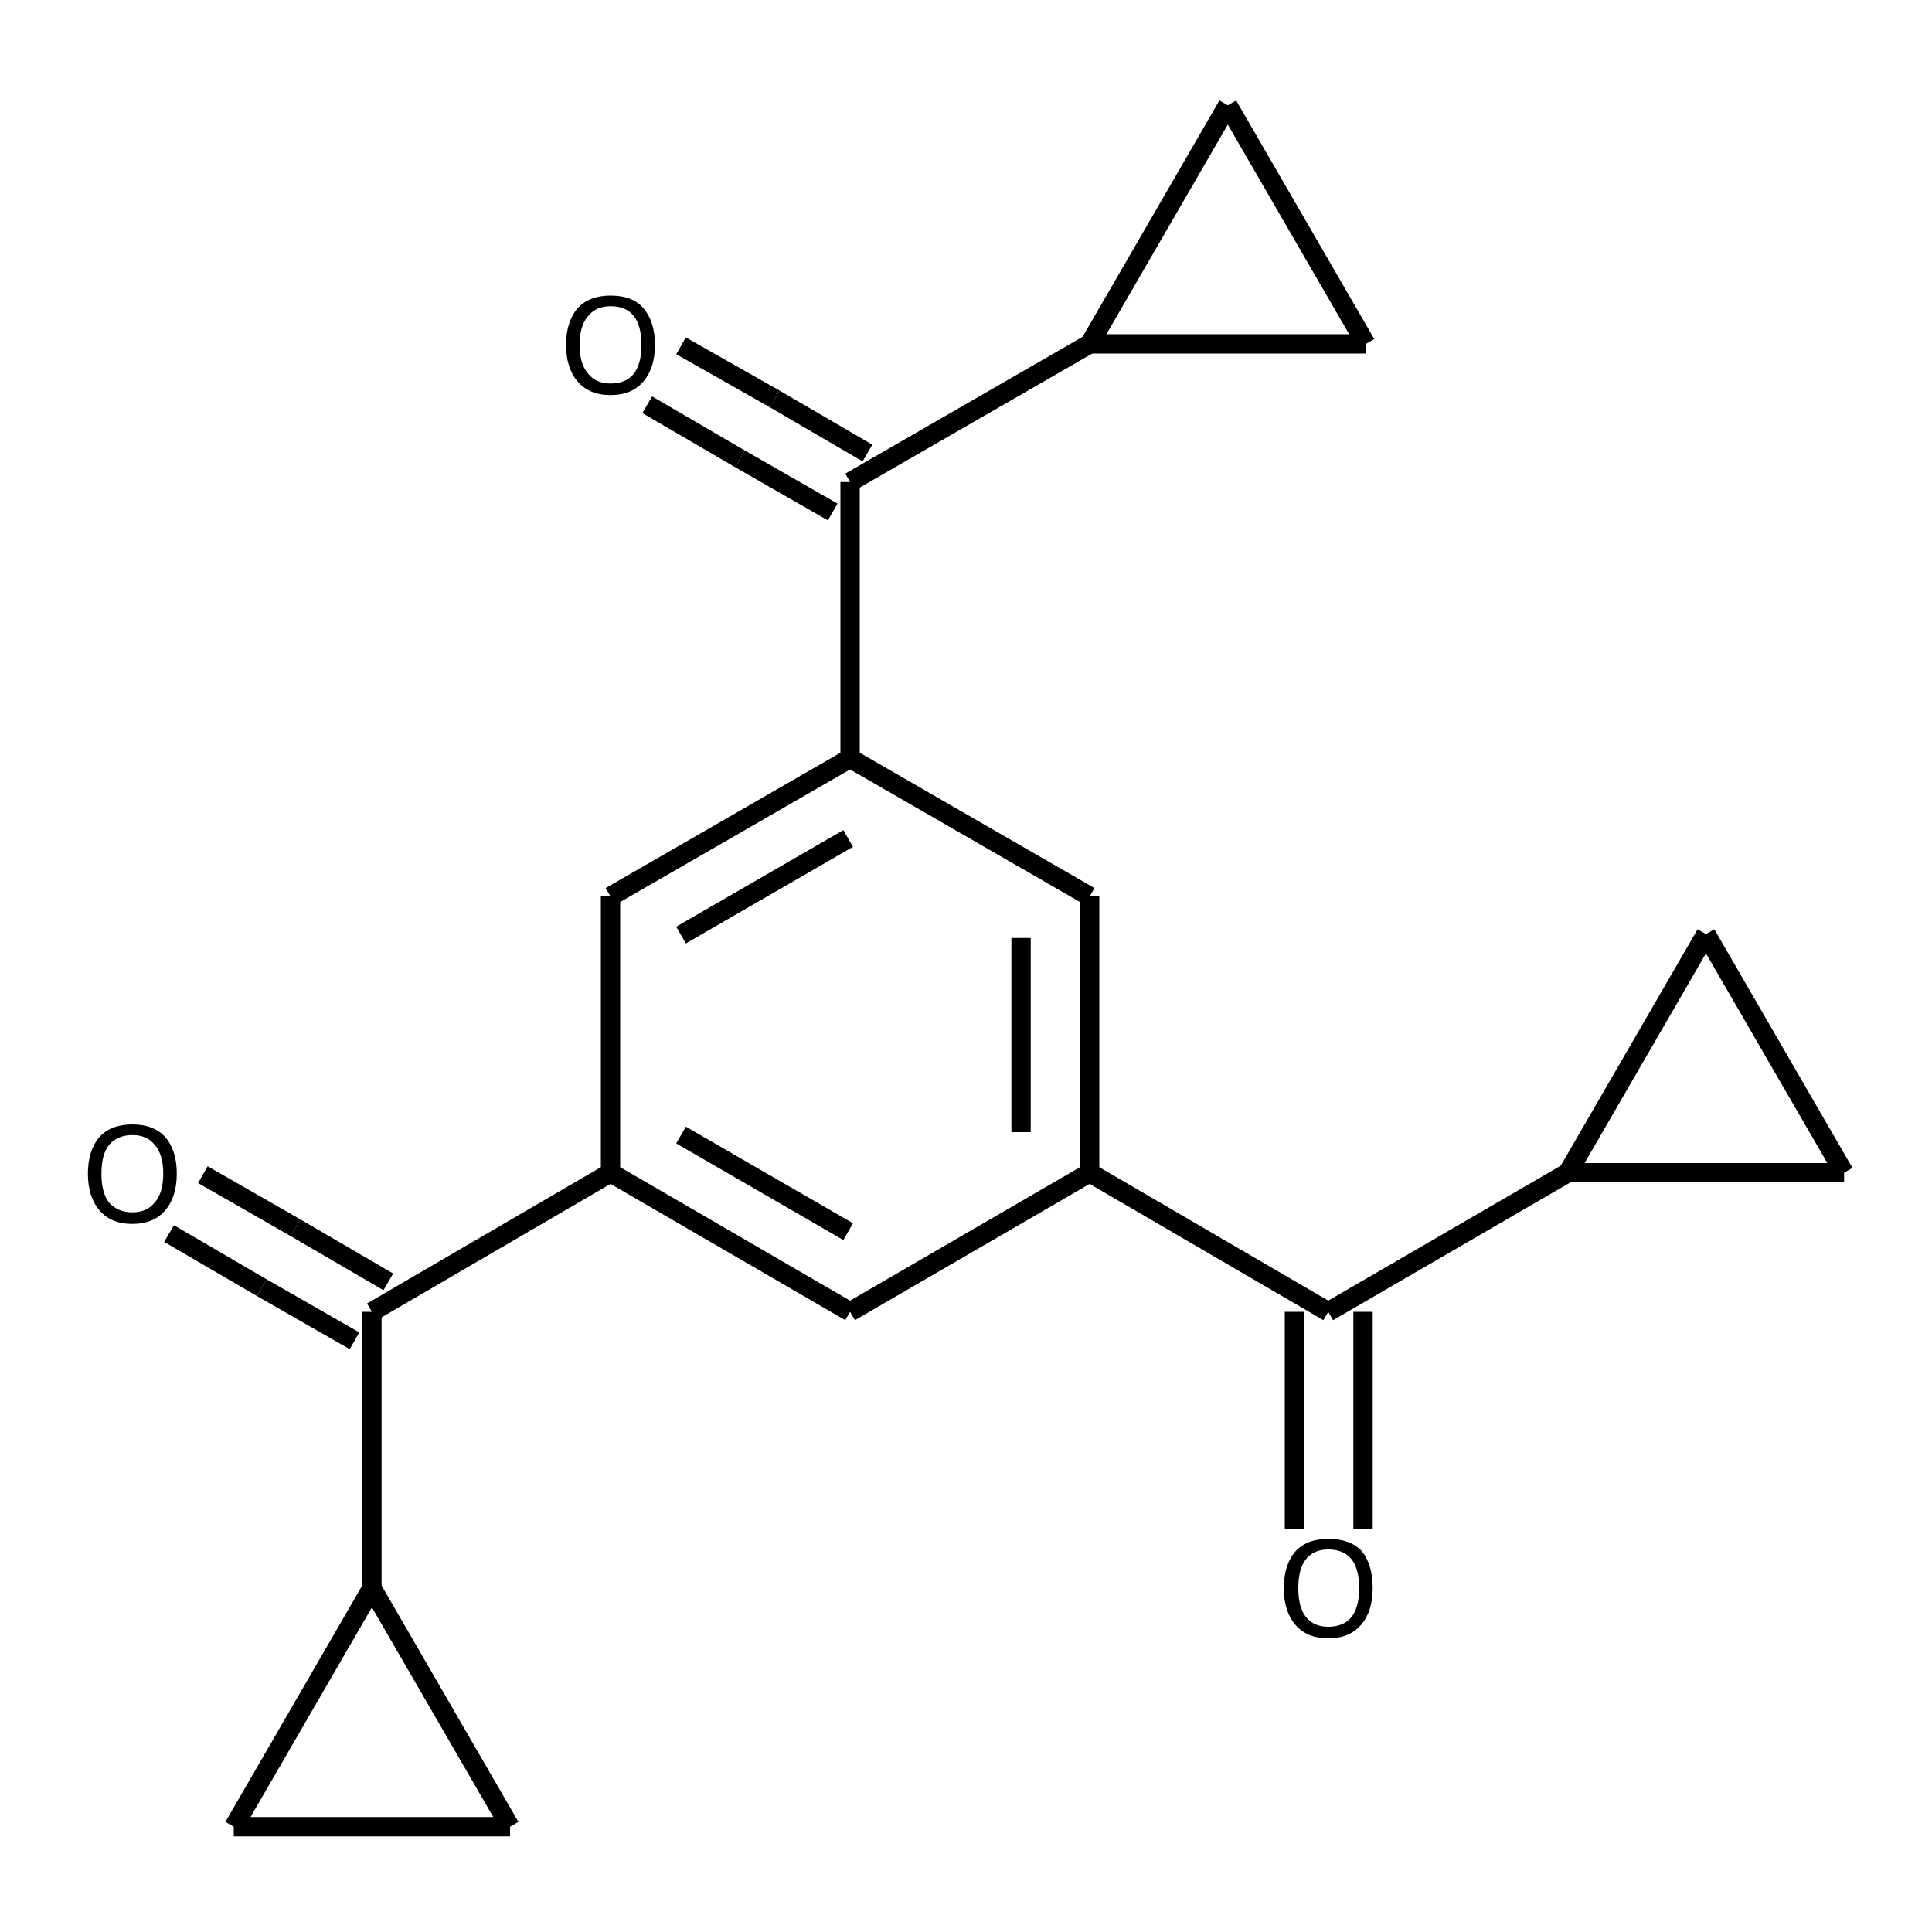 <?xml version="1.0" encoding="iso-8859-1"?>
<svg version="1.1" baseProfile="full"
              xmlns="http://www.w3.org/2000/svg"
                      xmlns:rdkit="http://www.rdkit.org/xml"
                      xmlns:xlink="http://www.w3.org/1999/xlink"
                  xml:space="preserve"
width="200px" height="200px" viewBox="0 0 200 200">
<!-- END OF HEADER -->
<rect style="opacity:1.0;fill:none;stroke:none" width="200.0" height="200.0" x="0.0" y="0.0"> </rect>
<path class="bond-0 atom-1 atom-11" d="M 88.0,78.5 L 112.8,92.8" style="fill:none;fill-rule:evenodd;stroke:#000000;stroke-width:2.0px;stroke-linecap:butt;stroke-linejoin:miter;stroke-opacity:1" />
<path class="bond-1 atom-2 atom-9" d="M 63.2,121.4 L 88.0,135.8" style="fill:none;fill-rule:evenodd;stroke:#000000;stroke-width:2.0px;stroke-linecap:butt;stroke-linejoin:miter;stroke-opacity:1" />
<path class="bond-1 atom-2 atom-9" d="M 70.5,117.5 L 87.8,127.5" style="fill:none;fill-rule:evenodd;stroke:#000000;stroke-width:2.0px;stroke-linecap:butt;stroke-linejoin:miter;stroke-opacity:1" />
<path class="bond-2 atom-3 atom-2" d="M 38.5,135.8 L 63.2,121.4" style="fill:none;fill-rule:evenodd;stroke:#000000;stroke-width:2.0px;stroke-linecap:butt;stroke-linejoin:miter;stroke-opacity:1" />
<path class="bond-3 atom-4 atom-0" d="M 137.5,135.8 L 112.8,121.4" style="fill:none;fill-rule:evenodd;stroke:#000000;stroke-width:2.0px;stroke-linecap:butt;stroke-linejoin:miter;stroke-opacity:1" />
<path class="bond-4 atom-5 atom-1" d="M 88.0,49.9 L 88.0,78.5" style="fill:none;fill-rule:evenodd;stroke:#000000;stroke-width:2.0px;stroke-linecap:butt;stroke-linejoin:miter;stroke-opacity:1" />
<path class="bond-5 atom-6 atom-3" d="M 38.5,164.4 L 38.5,135.8" style="fill:none;fill-rule:evenodd;stroke:#000000;stroke-width:2.0px;stroke-linecap:butt;stroke-linejoin:miter;stroke-opacity:1" />
<path class="bond-6 atom-7 atom-5" d="M 112.8,35.6 L 88.0,49.9" style="fill:none;fill-rule:evenodd;stroke:#000000;stroke-width:2.0px;stroke-linecap:butt;stroke-linejoin:miter;stroke-opacity:1" />
<path class="bond-7 atom-8 atom-4" d="M 162.3,121.4 L 137.5,135.8" style="fill:none;fill-rule:evenodd;stroke:#000000;stroke-width:2.0px;stroke-linecap:butt;stroke-linejoin:miter;stroke-opacity:1" />
<path class="bond-8 atom-9 atom-0" d="M 88.0,135.8 L 112.8,121.4" style="fill:none;fill-rule:evenodd;stroke:#000000;stroke-width:2.0px;stroke-linecap:butt;stroke-linejoin:miter;stroke-opacity:1" />
<path class="bond-9 atom-10 atom-1" d="M 63.2,92.8 L 88.0,78.5" style="fill:none;fill-rule:evenodd;stroke:#000000;stroke-width:2.0px;stroke-linecap:butt;stroke-linejoin:miter;stroke-opacity:1" />
<path class="bond-9 atom-10 atom-1" d="M 70.5,96.8 L 87.8,86.8" style="fill:none;fill-rule:evenodd;stroke:#000000;stroke-width:2.0px;stroke-linecap:butt;stroke-linejoin:miter;stroke-opacity:1" />
<path class="bond-10 atom-11 atom-0" d="M 112.8,92.8 L 112.8,121.4" style="fill:none;fill-rule:evenodd;stroke:#000000;stroke-width:2.0px;stroke-linecap:butt;stroke-linejoin:miter;stroke-opacity:1" />
<path class="bond-10 atom-11 atom-0" d="M 105.7,97.1 L 105.7,117.2" style="fill:none;fill-rule:evenodd;stroke:#000000;stroke-width:2.0px;stroke-linecap:butt;stroke-linejoin:miter;stroke-opacity:1" />
<path class="bond-11 atom-12 atom-7" d="M 141.4,35.6 L 112.8,35.6" style="fill:none;fill-rule:evenodd;stroke:#000000;stroke-width:2.0px;stroke-linecap:butt;stroke-linejoin:miter;stroke-opacity:1" />
<path class="bond-12 atom-13 atom-7" d="M 127.1,10.9 L 112.8,35.6" style="fill:none;fill-rule:evenodd;stroke:#000000;stroke-width:2.0px;stroke-linecap:butt;stroke-linejoin:miter;stroke-opacity:1" />
<path class="bond-13 atom-14 atom-6" d="M 24.2,189.1 L 38.5,164.4" style="fill:none;fill-rule:evenodd;stroke:#000000;stroke-width:2.0px;stroke-linecap:butt;stroke-linejoin:miter;stroke-opacity:1" />
<path class="bond-14 atom-15 atom-8" d="M 190.9,121.4 L 162.3,121.4" style="fill:none;fill-rule:evenodd;stroke:#000000;stroke-width:2.0px;stroke-linecap:butt;stroke-linejoin:miter;stroke-opacity:1" />
<path class="bond-15 atom-16 atom-8" d="M 176.6,96.7 L 162.3,121.4" style="fill:none;fill-rule:evenodd;stroke:#000000;stroke-width:2.0px;stroke-linecap:butt;stroke-linejoin:miter;stroke-opacity:1" />
<path class="bond-16 atom-17 atom-6" d="M 52.8,189.1 L 38.5,164.4" style="fill:none;fill-rule:evenodd;stroke:#000000;stroke-width:2.0px;stroke-linecap:butt;stroke-linejoin:miter;stroke-opacity:1" />
<path class="bond-17 atom-18 atom-4" d="M 134.0,158.3 L 134.0,147.0" style="fill:none;fill-rule:evenodd;stroke:#000000;stroke-width:2.0px;stroke-linecap:butt;stroke-linejoin:miter;stroke-opacity:1" />
<path class="bond-17 atom-18 atom-4" d="M 134.0,147.0 L 134.0,135.8" style="fill:none;fill-rule:evenodd;stroke:#000000;stroke-width:2.0px;stroke-linecap:butt;stroke-linejoin:miter;stroke-opacity:1" />
<path class="bond-17 atom-18 atom-4" d="M 141.1,158.3 L 141.1,147.0" style="fill:none;fill-rule:evenodd;stroke:#000000;stroke-width:2.0px;stroke-linecap:butt;stroke-linejoin:miter;stroke-opacity:1" />
<path class="bond-17 atom-18 atom-4" d="M 141.1,147.0 L 141.1,135.8" style="fill:none;fill-rule:evenodd;stroke:#000000;stroke-width:2.0px;stroke-linecap:butt;stroke-linejoin:miter;stroke-opacity:1" />
<path class="bond-18 atom-19 atom-3" d="M 21.0,121.6 L 30.6,127.1" style="fill:none;fill-rule:evenodd;stroke:#000000;stroke-width:2.0px;stroke-linecap:butt;stroke-linejoin:miter;stroke-opacity:1" />
<path class="bond-18 atom-19 atom-3" d="M 30.6,127.1 L 40.2,132.7" style="fill:none;fill-rule:evenodd;stroke:#000000;stroke-width:2.0px;stroke-linecap:butt;stroke-linejoin:miter;stroke-opacity:1" />
<path class="bond-18 atom-19 atom-3" d="M 17.5,127.7 L 27.1,133.3" style="fill:none;fill-rule:evenodd;stroke:#000000;stroke-width:2.0px;stroke-linecap:butt;stroke-linejoin:miter;stroke-opacity:1" />
<path class="bond-18 atom-19 atom-3" d="M 27.1,133.3 L 36.7,138.8" style="fill:none;fill-rule:evenodd;stroke:#000000;stroke-width:2.0px;stroke-linecap:butt;stroke-linejoin:miter;stroke-opacity:1" />
<path class="bond-19 atom-20 atom-5" d="M 70.5,35.8 L 80.2,41.3" style="fill:none;fill-rule:evenodd;stroke:#000000;stroke-width:2.0px;stroke-linecap:butt;stroke-linejoin:miter;stroke-opacity:1" />
<path class="bond-19 atom-20 atom-5" d="M 80.2,41.3 L 89.8,46.9" style="fill:none;fill-rule:evenodd;stroke:#000000;stroke-width:2.0px;stroke-linecap:butt;stroke-linejoin:miter;stroke-opacity:1" />
<path class="bond-19 atom-20 atom-5" d="M 67.0,41.9 L 76.6,47.5" style="fill:none;fill-rule:evenodd;stroke:#000000;stroke-width:2.0px;stroke-linecap:butt;stroke-linejoin:miter;stroke-opacity:1" />
<path class="bond-19 atom-20 atom-5" d="M 76.6,47.5 L 86.2,53.0" style="fill:none;fill-rule:evenodd;stroke:#000000;stroke-width:2.0px;stroke-linecap:butt;stroke-linejoin:miter;stroke-opacity:1" />
<path class="bond-20 atom-10 atom-2" d="M 63.2,92.8 L 63.2,121.4" style="fill:none;fill-rule:evenodd;stroke:#000000;stroke-width:2.0px;stroke-linecap:butt;stroke-linejoin:miter;stroke-opacity:1" />
<path class="bond-21 atom-16 atom-15" d="M 176.6,96.7 L 190.9,121.4" style="fill:none;fill-rule:evenodd;stroke:#000000;stroke-width:2.0px;stroke-linecap:butt;stroke-linejoin:miter;stroke-opacity:1" />
<path class="bond-22 atom-13 atom-12" d="M 127.1,10.9 L 141.4,35.6" style="fill:none;fill-rule:evenodd;stroke:#000000;stroke-width:2.0px;stroke-linecap:butt;stroke-linejoin:miter;stroke-opacity:1" />
<path class="bond-23 atom-14 atom-17" d="M 24.2,189.1 L 52.8,189.1" style="fill:none;fill-rule:evenodd;stroke:#000000;stroke-width:2.0px;stroke-linecap:butt;stroke-linejoin:miter;stroke-opacity:1" />
<path class="atom-18" d="M 132.9 164.4
Q 132.9 162.0, 134.1 160.6
Q 135.3 159.3, 137.5 159.3
Q 139.8 159.3, 141.0 160.6
Q 142.1 162.0, 142.1 164.4
Q 142.1 166.8, 140.9 168.2
Q 139.7 169.6, 137.5 169.6
Q 135.3 169.6, 134.1 168.2
Q 132.9 166.8, 132.9 164.4
M 137.5 168.4
Q 139.1 168.4, 139.9 167.4
Q 140.7 166.4, 140.7 164.4
Q 140.7 162.4, 139.9 161.4
Q 139.1 160.4, 137.5 160.4
Q 136.0 160.4, 135.2 161.4
Q 134.4 162.4, 134.4 164.4
Q 134.4 166.4, 135.2 167.4
Q 136.0 168.4, 137.5 168.4
" fill="#000000"/>
<path class="atom-19" d="M 9.1 121.5
Q 9.1 119.1, 10.3 117.7
Q 11.5 116.4, 13.7 116.4
Q 15.9 116.4, 17.1 117.7
Q 18.3 119.1, 18.3 121.5
Q 18.3 123.9, 17.1 125.3
Q 15.9 126.7, 13.7 126.7
Q 11.5 126.7, 10.3 125.3
Q 9.1 123.9, 9.1 121.5
M 13.7 125.5
Q 15.2 125.5, 16.0 124.5
Q 16.9 123.5, 16.9 121.5
Q 16.9 119.5, 16.0 118.5
Q 15.2 117.5, 13.7 117.5
Q 12.2 117.5, 11.3 118.5
Q 10.5 119.5, 10.5 121.5
Q 10.5 123.5, 11.3 124.5
Q 12.2 125.5, 13.7 125.5
" fill="#000000"/>
<path class="atom-20" d="M 58.6 35.7
Q 58.6 33.3, 59.8 31.9
Q 61.0 30.6, 63.2 30.6
Q 65.5 30.6, 66.6 31.9
Q 67.8 33.3, 67.8 35.7
Q 67.8 38.1, 66.6 39.5
Q 65.4 40.9, 63.2 40.9
Q 61.0 40.9, 59.8 39.5
Q 58.6 38.1, 58.6 35.7
M 63.2 39.7
Q 64.8 39.7, 65.6 38.7
Q 66.4 37.7, 66.4 35.7
Q 66.4 33.7, 65.6 32.7
Q 64.8 31.7, 63.2 31.7
Q 61.7 31.7, 60.9 32.7
Q 60.0 33.7, 60.0 35.7
Q 60.0 37.7, 60.9 38.7
Q 61.7 39.7, 63.2 39.7
" fill="#000000"/>
</svg>
